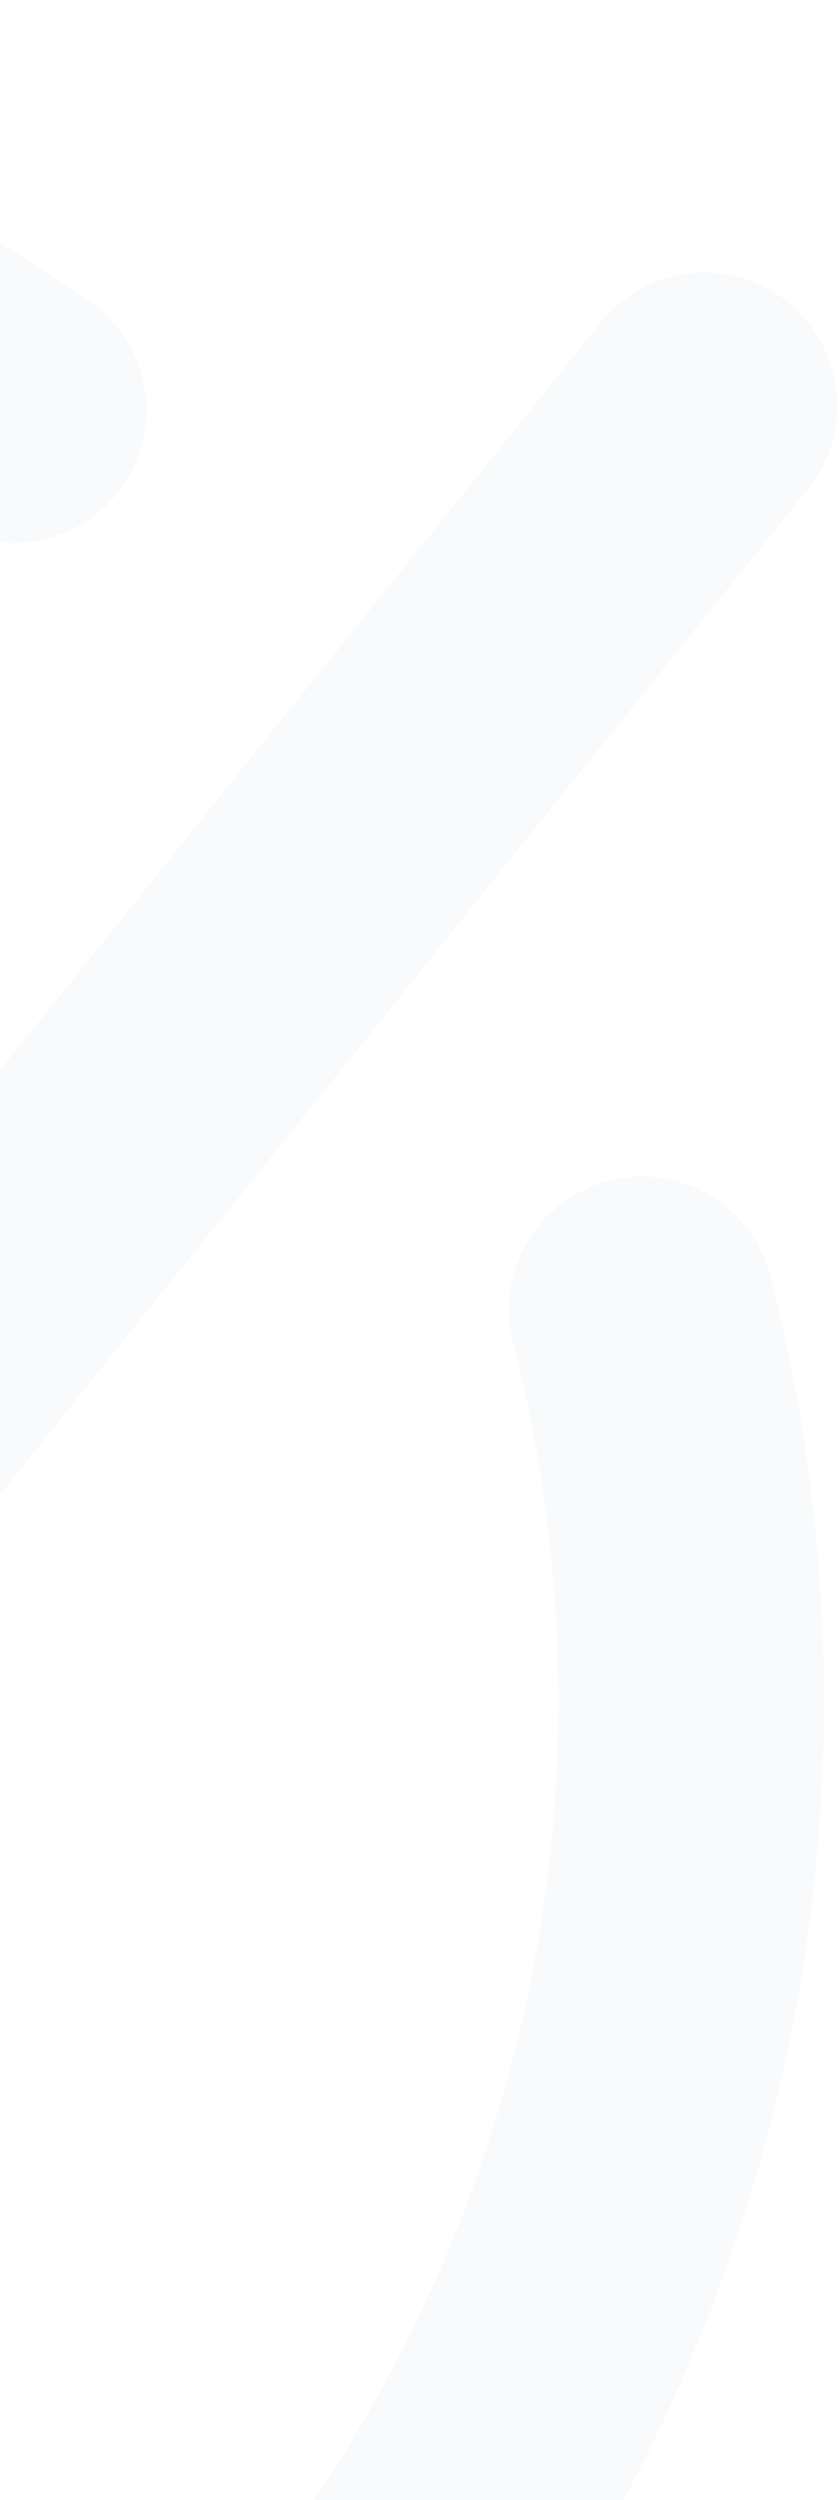 <svg width="224" height="667" viewBox="0 0 224 667" fill="none" xmlns="http://www.w3.org/2000/svg">
<g opacity="0.03">
<path d="M220 454C220 543.614 193.398 630.762 143.077 706.029C136.24 716.261 125.003 721.789 113.559 721.789C106.784 721.789 99.933 719.856 93.878 715.804C77.592 704.921 73.22 682.891 84.103 666.605C126.604 603.045 149.063 529.53 149.063 454C149.063 421.545 145.003 389.311 136.995 358.207C132.111 339.239 143.534 319.898 162.502 315.014C181.483 310.137 200.811 321.553 205.695 340.521C215.185 377.403 220 415.58 220 454ZM-35.846 781.899C-95.422 817.984 -163.942 837.062 -234 837.062C-445.219 837.062 -617.062 665.219 -617.062 454C-617.062 242.781 -445.219 70.937 -234 70.937C-155.796 70.937 -80.598 94.338 -16.525 138.612C-0.412 149.745 21.68 145.706 32.819 129.592C43.952 113.479 39.92 91.387 23.8 80.248C-52.181 27.751 -141.324 -0 -234 -0C-355.266 -0 -469.278 47.225 -555.027 132.973C-640.775 218.722 -688 332.734 -688 454C-688 575.266 -640.775 689.278 -555.027 775.027C-469.278 860.775 -355.266 908 -234 908C-150.981 908 -69.749 885.375 0.911 842.57C17.669 832.421 23.024 810.613 12.875 793.856C2.719 777.098 -19.088 771.75 -35.846 781.899Z" fill="#1E3A5F"/>
<path d="M-227.03 556.845C-232.649 557.067 -237.893 555.072 -241.966 551.193L-427.727 375.061C-441.942 361.58 -464.394 362.176 -477.868 376.391C-491.349 390.606 -490.753 413.058 -476.538 426.532L-290.812 602.636C-273.659 618.943 -251.471 627.797 -227.959 627.797C-226.698 627.797 -225.437 627.769 -224.176 627.721C-199.272 626.716 -176.397 615.937 -159.772 597.364C-159.349 596.9 -158.947 596.422 -158.552 595.93L215.719 130.403C227.995 115.135 225.57 92.807 210.302 80.539C195.041 68.263 172.707 70.688 160.431 85.956L-213.106 550.576C-216.778 554.407 -221.696 556.631 -227.03 556.845Z" fill="#1E3A5F"/>
</g>
</svg>
